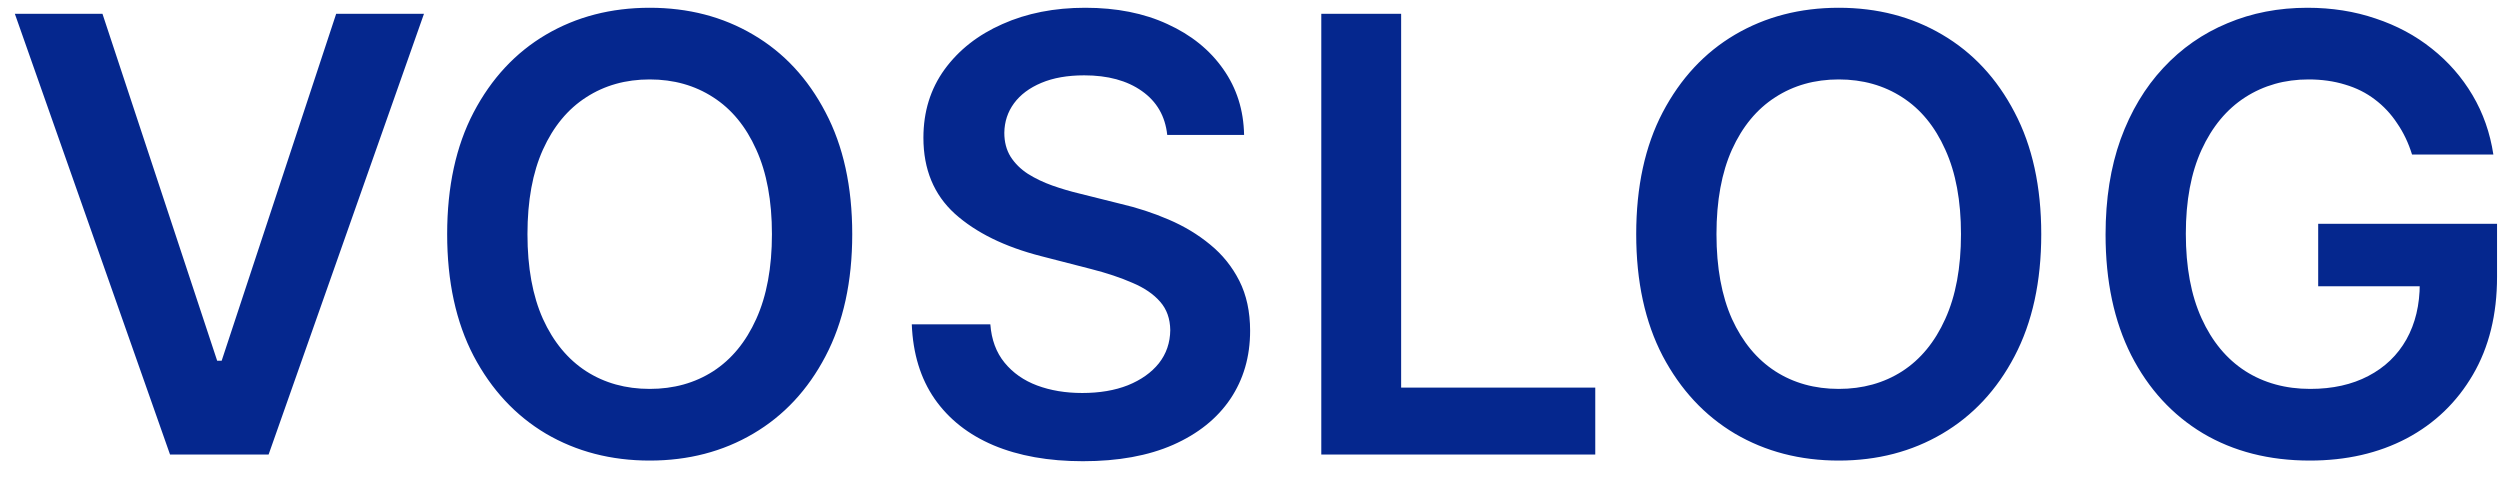 <?xml version="1.0" encoding="UTF-8"?> <svg xmlns="http://www.w3.org/2000/svg" width="66" height="13" viewBox="0 0 66 13" fill="none"><path d="M2.705 0.364L5.733 9.523H5.852L8.875 0.364H11.193L7.091 12H4.489L0.392 0.364H2.705ZM22.499 6.182C22.499 7.436 22.264 8.509 21.794 9.403C21.328 10.294 20.692 10.975 19.885 11.449C19.082 11.922 18.171 12.159 17.152 12.159C16.133 12.159 15.22 11.922 14.413 11.449C13.61 10.972 12.974 10.288 12.504 9.398C12.038 8.504 11.805 7.432 11.805 6.182C11.805 4.928 12.038 3.856 12.504 2.966C12.974 2.072 13.61 1.388 14.413 0.915C15.22 0.441 16.133 0.205 17.152 0.205C18.171 0.205 19.082 0.441 19.885 0.915C20.692 1.388 21.328 2.072 21.794 2.966C22.264 3.856 22.499 4.928 22.499 6.182ZM20.379 6.182C20.379 5.299 20.241 4.555 19.965 3.949C19.692 3.339 19.313 2.879 18.828 2.568C18.343 2.254 17.785 2.097 17.152 2.097C16.519 2.097 15.961 2.254 15.476 2.568C14.991 2.879 14.61 3.339 14.334 3.949C14.061 4.555 13.925 5.299 13.925 6.182C13.925 7.064 14.061 7.811 14.334 8.42C14.61 9.027 14.991 9.487 15.476 9.801C15.961 10.112 16.519 10.267 17.152 10.267C17.785 10.267 18.343 10.112 18.828 9.801C19.313 9.487 19.692 9.027 19.965 8.42C20.241 7.811 20.379 7.064 20.379 6.182ZM30.815 3.562C30.762 3.066 30.539 2.68 30.145 2.403C29.755 2.127 29.247 1.989 28.622 1.989C28.183 1.989 27.806 2.055 27.491 2.188C27.177 2.32 26.937 2.5 26.77 2.727C26.603 2.955 26.518 3.214 26.514 3.506C26.514 3.748 26.569 3.958 26.679 4.136C26.793 4.314 26.946 4.466 27.139 4.591C27.332 4.712 27.546 4.814 27.781 4.898C28.016 4.981 28.253 5.051 28.491 5.108L29.582 5.381C30.022 5.483 30.444 5.621 30.849 5.795C31.259 5.97 31.624 6.189 31.946 6.455C32.272 6.72 32.529 7.04 32.719 7.415C32.908 7.79 33.003 8.229 33.003 8.733C33.003 9.415 32.829 10.015 32.48 10.534C32.132 11.049 31.628 11.453 30.969 11.744C30.313 12.032 29.52 12.176 28.588 12.176C27.683 12.176 26.897 12.036 26.23 11.756C25.567 11.475 25.048 11.066 24.673 10.528C24.302 9.991 24.101 9.335 24.071 8.562H26.145C26.175 8.968 26.3 9.305 26.52 9.574C26.74 9.843 27.026 10.044 27.378 10.176C27.734 10.309 28.132 10.375 28.571 10.375C29.029 10.375 29.431 10.307 29.776 10.171C30.124 10.03 30.397 9.837 30.594 9.591C30.791 9.341 30.891 9.049 30.895 8.716C30.891 8.413 30.802 8.163 30.628 7.966C30.454 7.765 30.209 7.598 29.895 7.466C29.584 7.33 29.221 7.208 28.804 7.102L27.48 6.761C26.522 6.515 25.764 6.142 25.207 5.642C24.654 5.138 24.378 4.47 24.378 3.636C24.378 2.951 24.563 2.35 24.935 1.835C25.31 1.32 25.819 0.92 26.463 0.636C27.107 0.348 27.836 0.205 28.651 0.205C29.476 0.205 30.2 0.348 30.821 0.636C31.446 0.92 31.937 1.316 32.293 1.824C32.649 2.328 32.832 2.907 32.844 3.562H30.815ZM34.882 12V0.364H36.99V10.233H42.115V12H34.882ZM53.889 6.182C53.889 7.436 53.654 8.509 53.185 9.403C52.719 10.294 52.082 10.975 51.276 11.449C50.472 11.922 49.562 12.159 48.543 12.159C47.524 12.159 46.611 11.922 45.804 11.449C45.001 10.972 44.365 10.288 43.895 9.398C43.429 8.504 43.196 7.432 43.196 6.182C43.196 4.928 43.429 3.856 43.895 2.966C44.365 2.072 45.001 1.388 45.804 0.915C46.611 0.441 47.524 0.205 48.543 0.205C49.562 0.205 50.472 0.441 51.276 0.915C52.082 1.388 52.719 2.072 53.185 2.966C53.654 3.856 53.889 4.928 53.889 6.182ZM51.77 6.182C51.77 5.299 51.632 4.555 51.355 3.949C51.082 3.339 50.704 2.879 50.219 2.568C49.734 2.254 49.175 2.097 48.543 2.097C47.91 2.097 47.351 2.254 46.867 2.568C46.382 2.879 46.001 3.339 45.724 3.949C45.452 4.555 45.315 5.299 45.315 6.182C45.315 7.064 45.452 7.811 45.724 8.42C46.001 9.027 46.382 9.487 46.867 9.801C47.351 10.112 47.91 10.267 48.543 10.267C49.175 10.267 49.734 10.112 50.219 9.801C50.704 9.487 51.082 9.027 51.355 8.42C51.632 7.811 51.77 7.064 51.77 6.182ZM63.678 4.08C63.583 3.773 63.452 3.498 63.285 3.256C63.123 3.009 62.926 2.799 62.695 2.625C62.467 2.451 62.206 2.32 61.91 2.233C61.615 2.142 61.293 2.097 60.945 2.097C60.32 2.097 59.763 2.254 59.274 2.568C58.785 2.883 58.401 3.345 58.121 3.955C57.844 4.561 57.706 5.299 57.706 6.17C57.706 7.049 57.844 7.794 58.121 8.403C58.397 9.013 58.782 9.477 59.274 9.795C59.767 10.11 60.339 10.267 60.99 10.267C61.581 10.267 62.092 10.153 62.524 9.926C62.96 9.699 63.295 9.377 63.53 8.96C63.765 8.54 63.882 8.047 63.882 7.483L64.359 7.557H61.2V5.909H65.922V7.307C65.922 8.303 65.71 9.165 65.285 9.892C64.861 10.619 64.278 11.18 63.535 11.574C62.793 11.964 61.941 12.159 60.979 12.159C59.907 12.159 58.965 11.919 58.155 11.438C57.348 10.953 56.717 10.265 56.263 9.375C55.812 8.481 55.587 7.42 55.587 6.193C55.587 5.254 55.719 4.415 55.984 3.676C56.253 2.938 56.628 2.311 57.109 1.795C57.59 1.277 58.155 0.883 58.803 0.614C59.45 0.341 60.155 0.205 60.916 0.205C61.56 0.205 62.16 0.299 62.717 0.489C63.274 0.674 63.769 0.939 64.2 1.284C64.636 1.629 64.994 2.038 65.274 2.511C65.555 2.985 65.738 3.508 65.825 4.08H63.678Z" fill="#05278E"></path></svg> 